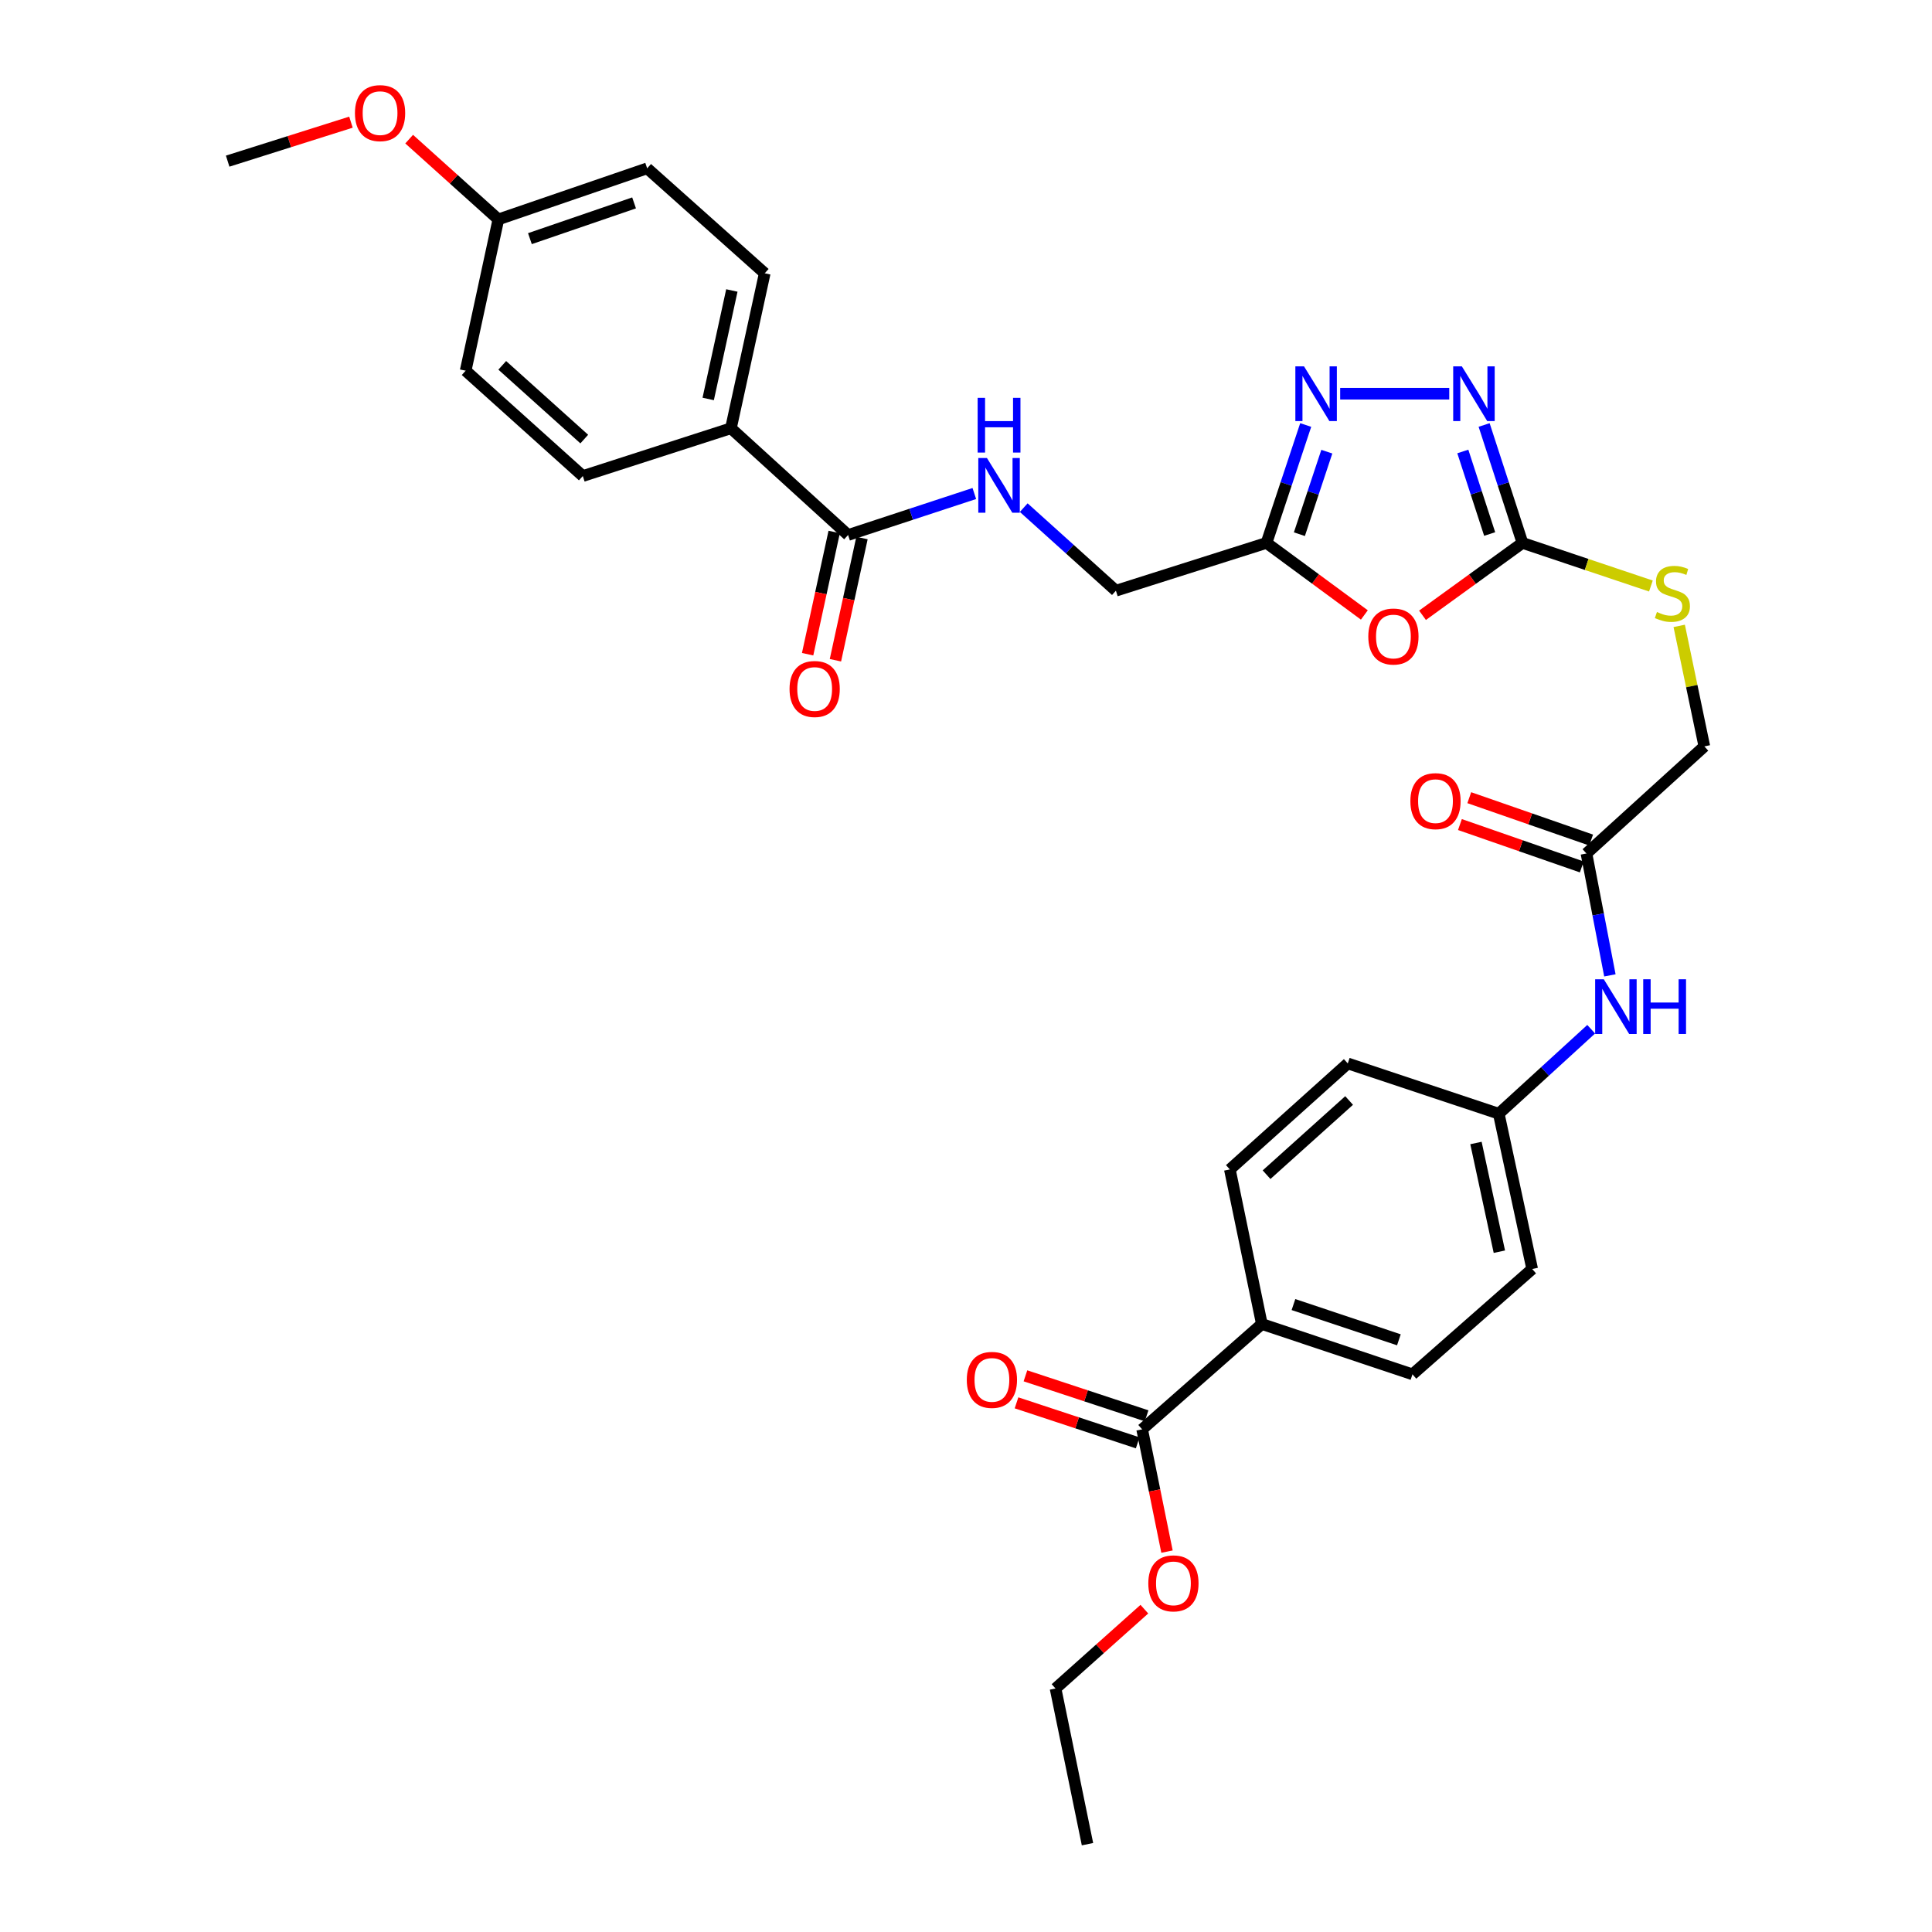 <?xml version='1.0' encoding='iso-8859-1'?>
<svg version='1.1' baseProfile='full'
              xmlns='http://www.w3.org/2000/svg'
                      xmlns:rdkit='http://www.rdkit.org/xml'
                      xmlns:xlink='http://www.w3.org/1999/xlink'
                  xml:space='preserve'
width='1000px' height='1000px' viewBox='0 0 1000 1000'>
<!-- END OF HEADER -->
<rect style='opacity:1.0;fill:#FFFFFF;stroke:none' width='1000' height='1000' x='0' y='0'> </rect>
<path class='bond-0' d='M 736.291,318.47 L 762.16,299.739' style='fill:none;fill-rule:evenodd;stroke:#FF0000;stroke-width:6px;stroke-linecap:butt;stroke-linejoin:miter;stroke-opacity:1' />
<path class='bond-0' d='M 762.16,299.739 L 788.029,281.008' style='fill:none;fill-rule:evenodd;stroke:#000000;stroke-width:6px;stroke-linecap:butt;stroke-linejoin:miter;stroke-opacity:1' />
<path class='bond-3' d='M 706.19,318.302 L 680.866,299.655' style='fill:none;fill-rule:evenodd;stroke:#FF0000;stroke-width:6px;stroke-linecap:butt;stroke-linejoin:miter;stroke-opacity:1' />
<path class='bond-3' d='M 680.866,299.655 L 655.542,281.008' style='fill:none;fill-rule:evenodd;stroke:#000000;stroke-width:6px;stroke-linecap:butt;stroke-linejoin:miter;stroke-opacity:1' />
<path class='bond-1' d='M 788.029,281.008 L 778.104,250.492' style='fill:none;fill-rule:evenodd;stroke:#000000;stroke-width:6px;stroke-linecap:butt;stroke-linejoin:miter;stroke-opacity:1' />
<path class='bond-1' d='M 778.104,250.492 L 768.178,219.975' style='fill:none;fill-rule:evenodd;stroke:#0000FF;stroke-width:6px;stroke-linecap:butt;stroke-linejoin:miter;stroke-opacity:1' />
<path class='bond-1' d='M 771.047,276.408 L 764.099,255.047' style='fill:none;fill-rule:evenodd;stroke:#000000;stroke-width:6px;stroke-linecap:butt;stroke-linejoin:miter;stroke-opacity:1' />
<path class='bond-1' d='M 764.099,255.047 L 757.152,233.685' style='fill:none;fill-rule:evenodd;stroke:#0000FF;stroke-width:6px;stroke-linecap:butt;stroke-linejoin:miter;stroke-opacity:1' />
<path class='bond-8' d='M 788.029,281.008 L 821.265,292.165' style='fill:none;fill-rule:evenodd;stroke:#000000;stroke-width:6px;stroke-linecap:butt;stroke-linejoin:miter;stroke-opacity:1' />
<path class='bond-8' d='M 821.265,292.165 L 854.502,303.322' style='fill:none;fill-rule:evenodd;stroke:#CCCC00;stroke-width:6px;stroke-linecap:butt;stroke-linejoin:miter;stroke-opacity:1' />
<path class='bond-32' d='M 750.13,203.785 L 693.677,203.785' style='fill:none;fill-rule:evenodd;stroke:#0000FF;stroke-width:6px;stroke-linecap:butt;stroke-linejoin:miter;stroke-opacity:1' />
<path class='bond-2' d='M 675.831,219.98 L 665.686,250.494' style='fill:none;fill-rule:evenodd;stroke:#0000FF;stroke-width:6px;stroke-linecap:butt;stroke-linejoin:miter;stroke-opacity:1' />
<path class='bond-2' d='M 665.686,250.494 L 655.542,281.008' style='fill:none;fill-rule:evenodd;stroke:#000000;stroke-width:6px;stroke-linecap:butt;stroke-linejoin:miter;stroke-opacity:1' />
<path class='bond-2' d='M 686.762,233.78 L 679.661,255.14' style='fill:none;fill-rule:evenodd;stroke:#0000FF;stroke-width:6px;stroke-linecap:butt;stroke-linejoin:miter;stroke-opacity:1' />
<path class='bond-2' d='M 679.661,255.14 L 672.559,276.5' style='fill:none;fill-rule:evenodd;stroke:#000000;stroke-width:6px;stroke-linecap:butt;stroke-linejoin:miter;stroke-opacity:1' />
<path class='bond-14' d='M 655.542,281.008 L 577.591,305.748' style='fill:none;fill-rule:evenodd;stroke:#000000;stroke-width:6px;stroke-linecap:butt;stroke-linejoin:miter;stroke-opacity:1' />
<path class='bond-4' d='M 438.968,276.918 L 471.639,266.18' style='fill:none;fill-rule:evenodd;stroke:#000000;stroke-width:6px;stroke-linecap:butt;stroke-linejoin:miter;stroke-opacity:1' />
<path class='bond-4' d='M 471.639,266.18 L 504.311,255.442' style='fill:none;fill-rule:evenodd;stroke:#0000FF;stroke-width:6px;stroke-linecap:butt;stroke-linejoin:miter;stroke-opacity:1' />
<path class='bond-9' d='M 438.968,276.918 L 378.329,221.67' style='fill:none;fill-rule:evenodd;stroke:#000000;stroke-width:6px;stroke-linecap:butt;stroke-linejoin:miter;stroke-opacity:1' />
<path class='bond-12' d='M 431.773,275.354 L 424.898,306.985' style='fill:none;fill-rule:evenodd;stroke:#000000;stroke-width:6px;stroke-linecap:butt;stroke-linejoin:miter;stroke-opacity:1' />
<path class='bond-12' d='M 424.898,306.985 L 418.024,338.617' style='fill:none;fill-rule:evenodd;stroke:#FF0000;stroke-width:6px;stroke-linecap:butt;stroke-linejoin:miter;stroke-opacity:1' />
<path class='bond-12' d='M 446.163,278.481 L 439.289,310.113' style='fill:none;fill-rule:evenodd;stroke:#000000;stroke-width:6px;stroke-linecap:butt;stroke-linejoin:miter;stroke-opacity:1' />
<path class='bond-12' d='M 439.289,310.113 L 432.415,341.744' style='fill:none;fill-rule:evenodd;stroke:#FF0000;stroke-width:6px;stroke-linecap:butt;stroke-linejoin:miter;stroke-opacity:1' />
<path class='bond-5' d='M 591.172,739.821 L 653.128,685.301' style='fill:none;fill-rule:evenodd;stroke:#000000;stroke-width:6px;stroke-linecap:butt;stroke-linejoin:miter;stroke-opacity:1' />
<path class='bond-13' d='M 593.48,732.829 L 562.122,722.476' style='fill:none;fill-rule:evenodd;stroke:#000000;stroke-width:6px;stroke-linecap:butt;stroke-linejoin:miter;stroke-opacity:1' />
<path class='bond-13' d='M 562.122,722.476 L 530.765,712.124' style='fill:none;fill-rule:evenodd;stroke:#FF0000;stroke-width:6px;stroke-linecap:butt;stroke-linejoin:miter;stroke-opacity:1' />
<path class='bond-13' d='M 588.863,746.812 L 557.506,736.46' style='fill:none;fill-rule:evenodd;stroke:#000000;stroke-width:6px;stroke-linecap:butt;stroke-linejoin:miter;stroke-opacity:1' />
<path class='bond-13' d='M 557.506,736.46 L 526.148,726.107' style='fill:none;fill-rule:evenodd;stroke:#FF0000;stroke-width:6px;stroke-linecap:butt;stroke-linejoin:miter;stroke-opacity:1' />
<path class='bond-22' d='M 591.172,739.821 L 597.605,771.467' style='fill:none;fill-rule:evenodd;stroke:#000000;stroke-width:6px;stroke-linecap:butt;stroke-linejoin:miter;stroke-opacity:1' />
<path class='bond-22' d='M 597.605,771.467 L 604.038,803.113' style='fill:none;fill-rule:evenodd;stroke:#FF0000;stroke-width:6px;stroke-linecap:butt;stroke-linejoin:miter;stroke-opacity:1' />
<path class='bond-6' d='M 529.883,262.751 L 553.737,284.249' style='fill:none;fill-rule:evenodd;stroke:#0000FF;stroke-width:6px;stroke-linecap:butt;stroke-linejoin:miter;stroke-opacity:1' />
<path class='bond-6' d='M 553.737,284.249 L 577.591,305.748' style='fill:none;fill-rule:evenodd;stroke:#000000;stroke-width:6px;stroke-linecap:butt;stroke-linejoin:miter;stroke-opacity:1' />
<path class='bond-7' d='M 821.147,441.77 L 882.162,386.325' style='fill:none;fill-rule:evenodd;stroke:#000000;stroke-width:6px;stroke-linecap:butt;stroke-linejoin:miter;stroke-opacity:1' />
<path class='bond-11' d='M 821.147,441.77 L 827.212,473.311' style='fill:none;fill-rule:evenodd;stroke:#000000;stroke-width:6px;stroke-linecap:butt;stroke-linejoin:miter;stroke-opacity:1' />
<path class='bond-11' d='M 827.212,473.311 L 833.277,504.852' style='fill:none;fill-rule:evenodd;stroke:#0000FF;stroke-width:6px;stroke-linecap:butt;stroke-linejoin:miter;stroke-opacity:1' />
<path class='bond-15' d='M 823.565,434.815 L 792.03,423.847' style='fill:none;fill-rule:evenodd;stroke:#000000;stroke-width:6px;stroke-linecap:butt;stroke-linejoin:miter;stroke-opacity:1' />
<path class='bond-15' d='M 792.03,423.847 L 760.495,412.878' style='fill:none;fill-rule:evenodd;stroke:#FF0000;stroke-width:6px;stroke-linecap:butt;stroke-linejoin:miter;stroke-opacity:1' />
<path class='bond-15' d='M 818.728,448.724 L 787.192,437.756' style='fill:none;fill-rule:evenodd;stroke:#000000;stroke-width:6px;stroke-linecap:butt;stroke-linejoin:miter;stroke-opacity:1' />
<path class='bond-15' d='M 787.192,437.756 L 755.657,426.787' style='fill:none;fill-rule:evenodd;stroke:#FF0000;stroke-width:6px;stroke-linecap:butt;stroke-linejoin:miter;stroke-opacity:1' />
<path class='bond-20' d='M 869.154,323.962 L 875.658,355.143' style='fill:none;fill-rule:evenodd;stroke:#CCCC00;stroke-width:6px;stroke-linecap:butt;stroke-linejoin:miter;stroke-opacity:1' />
<path class='bond-20' d='M 875.658,355.143 L 882.162,386.325' style='fill:none;fill-rule:evenodd;stroke:#000000;stroke-width:6px;stroke-linecap:butt;stroke-linejoin:miter;stroke-opacity:1' />
<path class='bond-16' d='M 378.329,221.67 L 395.82,141.452' style='fill:none;fill-rule:evenodd;stroke:#000000;stroke-width:6px;stroke-linecap:butt;stroke-linejoin:miter;stroke-opacity:1' />
<path class='bond-16' d='M 366.564,206.5 L 378.808,150.348' style='fill:none;fill-rule:evenodd;stroke:#000000;stroke-width:6px;stroke-linecap:butt;stroke-linejoin:miter;stroke-opacity:1' />
<path class='bond-17' d='M 378.329,221.67 L 301.662,246.393' style='fill:none;fill-rule:evenodd;stroke:#000000;stroke-width:6px;stroke-linecap:butt;stroke-linejoin:miter;stroke-opacity:1' />
<path class='bond-10' d='M 653.128,685.301 L 731.087,711.358' style='fill:none;fill-rule:evenodd;stroke:#000000;stroke-width:6px;stroke-linecap:butt;stroke-linejoin:miter;stroke-opacity:1' />
<path class='bond-10' d='M 669.49,675.243 L 724.062,693.483' style='fill:none;fill-rule:evenodd;stroke:#000000;stroke-width:6px;stroke-linecap:butt;stroke-linejoin:miter;stroke-opacity:1' />
<path class='bond-34' d='M 653.128,685.301 L 636.57,605.296' style='fill:none;fill-rule:evenodd;stroke:#000000;stroke-width:6px;stroke-linecap:butt;stroke-linejoin:miter;stroke-opacity:1' />
<path class='bond-21' d='M 823.595,532.725 L 799.676,554.591' style='fill:none;fill-rule:evenodd;stroke:#0000FF;stroke-width:6px;stroke-linecap:butt;stroke-linejoin:miter;stroke-opacity:1' />
<path class='bond-21' d='M 799.676,554.591 L 775.757,576.457' style='fill:none;fill-rule:evenodd;stroke:#000000;stroke-width:6px;stroke-linecap:butt;stroke-linejoin:miter;stroke-opacity:1' />
<path class='bond-26' d='M 395.82,141.452 L 334.968,87.129' style='fill:none;fill-rule:evenodd;stroke:#000000;stroke-width:6px;stroke-linecap:butt;stroke-linejoin:miter;stroke-opacity:1' />
<path class='bond-27' d='M 301.662,246.393 L 241.023,191.873' style='fill:none;fill-rule:evenodd;stroke:#000000;stroke-width:6px;stroke-linecap:butt;stroke-linejoin:miter;stroke-opacity:1' />
<path class='bond-27' d='M 302.412,227.264 L 259.964,189.101' style='fill:none;fill-rule:evenodd;stroke:#000000;stroke-width:6px;stroke-linecap:butt;stroke-linejoin:miter;stroke-opacity:1' />
<path class='bond-18' d='M 636.57,605.296 L 697.61,550.433' style='fill:none;fill-rule:evenodd;stroke:#000000;stroke-width:6px;stroke-linecap:butt;stroke-linejoin:miter;stroke-opacity:1' />
<path class='bond-18' d='M 655.57,608.019 L 698.298,569.615' style='fill:none;fill-rule:evenodd;stroke:#000000;stroke-width:6px;stroke-linecap:butt;stroke-linejoin:miter;stroke-opacity:1' />
<path class='bond-19' d='M 731.087,711.358 L 793.06,656.838' style='fill:none;fill-rule:evenodd;stroke:#000000;stroke-width:6px;stroke-linecap:butt;stroke-linejoin:miter;stroke-opacity:1' />
<path class='bond-24' d='M 775.757,576.457 L 697.61,550.433' style='fill:none;fill-rule:evenodd;stroke:#000000;stroke-width:6px;stroke-linecap:butt;stroke-linejoin:miter;stroke-opacity:1' />
<path class='bond-25' d='M 775.757,576.457 L 793.06,656.838' style='fill:none;fill-rule:evenodd;stroke:#000000;stroke-width:6px;stroke-linecap:butt;stroke-linejoin:miter;stroke-opacity:1' />
<path class='bond-25' d='M 763.956,591.614 L 776.068,647.88' style='fill:none;fill-rule:evenodd;stroke:#000000;stroke-width:6px;stroke-linecap:butt;stroke-linejoin:miter;stroke-opacity:1' />
<path class='bond-29' d='M 592.317,832.904 L 569.332,853.436' style='fill:none;fill-rule:evenodd;stroke:#FF0000;stroke-width:6px;stroke-linecap:butt;stroke-linejoin:miter;stroke-opacity:1' />
<path class='bond-29' d='M 569.332,853.436 L 546.347,873.968' style='fill:none;fill-rule:evenodd;stroke:#000000;stroke-width:6px;stroke-linecap:butt;stroke-linejoin:miter;stroke-opacity:1' />
<path class='bond-23' d='M 257.95,113.554 L 241.023,191.873' style='fill:none;fill-rule:evenodd;stroke:#000000;stroke-width:6px;stroke-linecap:butt;stroke-linejoin:miter;stroke-opacity:1' />
<path class='bond-28' d='M 257.95,113.554 L 234.865,92.786' style='fill:none;fill-rule:evenodd;stroke:#000000;stroke-width:6px;stroke-linecap:butt;stroke-linejoin:miter;stroke-opacity:1' />
<path class='bond-28' d='M 234.865,92.786 L 211.78,72.018' style='fill:none;fill-rule:evenodd;stroke:#FF0000;stroke-width:6px;stroke-linecap:butt;stroke-linejoin:miter;stroke-opacity:1' />
<path class='bond-33' d='M 257.95,113.554 L 334.968,87.129' style='fill:none;fill-rule:evenodd;stroke:#000000;stroke-width:6px;stroke-linecap:butt;stroke-linejoin:miter;stroke-opacity:1' />
<path class='bond-33' d='M 274.282,123.52 L 328.194,105.022' style='fill:none;fill-rule:evenodd;stroke:#000000;stroke-width:6px;stroke-linecap:butt;stroke-linejoin:miter;stroke-opacity:1' />
<path class='bond-30' d='M 181.653,63.233 L 149.745,73.32' style='fill:none;fill-rule:evenodd;stroke:#FF0000;stroke-width:6px;stroke-linecap:butt;stroke-linejoin:miter;stroke-opacity:1' />
<path class='bond-30' d='M 149.745,73.32 L 117.838,83.406' style='fill:none;fill-rule:evenodd;stroke:#000000;stroke-width:6px;stroke-linecap:butt;stroke-linejoin:miter;stroke-opacity:1' />
<path class='bond-31' d='M 546.347,873.968 L 562.881,954.545' style='fill:none;fill-rule:evenodd;stroke:#000000;stroke-width:6px;stroke-linecap:butt;stroke-linejoin:miter;stroke-opacity:1' />
<path  class='atom-0' d='M 708.229 329.456
Q 708.229 322.656, 711.589 318.856
Q 714.949 315.056, 721.229 315.056
Q 727.509 315.056, 730.869 318.856
Q 734.229 322.656, 734.229 329.456
Q 734.229 336.336, 730.829 340.256
Q 727.429 344.136, 721.229 344.136
Q 714.989 344.136, 711.589 340.256
Q 708.229 336.376, 708.229 329.456
M 721.229 340.936
Q 725.549 340.936, 727.869 338.056
Q 730.229 335.136, 730.229 329.456
Q 730.229 323.896, 727.869 321.096
Q 725.549 318.256, 721.229 318.256
Q 716.909 318.256, 714.549 321.056
Q 712.229 323.856, 712.229 329.456
Q 712.229 335.176, 714.549 338.056
Q 716.909 340.936, 721.229 340.936
' fill='#FF0000'/>
<path  class='atom-2' d='M 756.652 189.625
L 765.932 204.625
Q 766.852 206.105, 768.332 208.785
Q 769.812 211.465, 769.892 211.625
L 769.892 189.625
L 773.652 189.625
L 773.652 217.945
L 769.772 217.945
L 759.812 201.545
Q 758.652 199.625, 757.412 197.425
Q 756.212 195.225, 755.852 194.545
L 755.852 217.945
L 752.172 217.945
L 752.172 189.625
L 756.652 189.625
' fill='#0000FF'/>
<path  class='atom-3' d='M 674.955 189.625
L 684.235 204.625
Q 685.155 206.105, 686.635 208.785
Q 688.115 211.465, 688.195 211.625
L 688.195 189.625
L 691.955 189.625
L 691.955 217.945
L 688.075 217.945
L 678.115 201.545
Q 676.955 199.625, 675.715 197.425
Q 674.515 195.225, 674.155 194.545
L 674.155 217.945
L 670.475 217.945
L 670.475 189.625
L 674.955 189.625
' fill='#0000FF'/>
<path  class='atom-7' d='M 510.847 237.077
L 520.127 252.077
Q 521.047 253.557, 522.527 256.237
Q 524.007 258.917, 524.087 259.077
L 524.087 237.077
L 527.847 237.077
L 527.847 265.397
L 523.967 265.397
L 514.007 248.997
Q 512.847 247.077, 511.607 244.877
Q 510.407 242.677, 510.047 241.997
L 510.047 265.397
L 506.367 265.397
L 506.367 237.077
L 510.847 237.077
' fill='#0000FF'/>
<path  class='atom-7' d='M 506.027 205.925
L 509.867 205.925
L 509.867 217.965
L 524.347 217.965
L 524.347 205.925
L 528.187 205.925
L 528.187 234.245
L 524.347 234.245
L 524.347 221.165
L 509.867 221.165
L 509.867 234.245
L 506.027 234.245
L 506.027 205.925
' fill='#0000FF'/>
<path  class='atom-9' d='M 857.628 316.777
Q 857.948 316.897, 859.268 317.457
Q 860.588 318.017, 862.028 318.377
Q 863.508 318.697, 864.948 318.697
Q 867.628 318.697, 869.188 317.417
Q 870.748 316.097, 870.748 313.817
Q 870.748 312.257, 869.948 311.297
Q 869.188 310.337, 867.988 309.817
Q 866.788 309.297, 864.788 308.697
Q 862.268 307.937, 860.748 307.217
Q 859.268 306.497, 858.188 304.977
Q 857.148 303.457, 857.148 300.897
Q 857.148 297.337, 859.548 295.137
Q 861.988 292.937, 866.788 292.937
Q 870.068 292.937, 873.788 294.497
L 872.868 297.577
Q 869.468 296.177, 866.908 296.177
Q 864.148 296.177, 862.628 297.337
Q 861.108 298.457, 861.148 300.417
Q 861.148 301.937, 861.908 302.857
Q 862.708 303.777, 863.828 304.297
Q 864.988 304.817, 866.908 305.417
Q 869.468 306.217, 870.988 307.017
Q 872.508 307.817, 873.588 309.457
Q 874.708 311.057, 874.708 313.817
Q 874.708 317.737, 872.068 319.857
Q 869.468 321.937, 865.108 321.937
Q 862.588 321.937, 860.668 321.377
Q 858.788 320.857, 856.548 319.937
L 857.628 316.777
' fill='#CCCC00'/>
<path  class='atom-12' d='M 830.128 506.869
L 839.408 521.869
Q 840.328 523.349, 841.808 526.029
Q 843.288 528.709, 843.368 528.869
L 843.368 506.869
L 847.128 506.869
L 847.128 535.189
L 843.248 535.189
L 833.288 518.789
Q 832.128 516.869, 830.888 514.669
Q 829.688 512.469, 829.328 511.789
L 829.328 535.189
L 825.648 535.189
L 825.648 506.869
L 830.128 506.869
' fill='#0000FF'/>
<path  class='atom-12' d='M 850.528 506.869
L 854.368 506.869
L 854.368 518.909
L 868.848 518.909
L 868.848 506.869
L 872.688 506.869
L 872.688 535.189
L 868.848 535.189
L 868.848 522.109
L 854.368 522.109
L 854.368 535.189
L 850.528 535.189
L 850.528 506.869
' fill='#0000FF'/>
<path  class='atom-13' d='M 408.665 356.617
Q 408.665 349.817, 412.025 346.017
Q 415.385 342.217, 421.665 342.217
Q 427.945 342.217, 431.305 346.017
Q 434.665 349.817, 434.665 356.617
Q 434.665 363.497, 431.265 367.417
Q 427.865 371.297, 421.665 371.297
Q 415.425 371.297, 412.025 367.417
Q 408.665 363.537, 408.665 356.617
M 421.665 368.097
Q 425.985 368.097, 428.305 365.217
Q 430.665 362.297, 430.665 356.617
Q 430.665 351.057, 428.305 348.257
Q 425.985 345.417, 421.665 345.417
Q 417.345 345.417, 414.985 348.217
Q 412.665 351.017, 412.665 356.617
Q 412.665 362.337, 414.985 365.217
Q 417.345 368.097, 421.665 368.097
' fill='#FF0000'/>
<path  class='atom-14' d='M 500.409 714.228
Q 500.409 707.428, 503.769 703.628
Q 507.129 699.828, 513.409 699.828
Q 519.689 699.828, 523.049 703.628
Q 526.409 707.428, 526.409 714.228
Q 526.409 721.108, 523.009 725.028
Q 519.609 728.908, 513.409 728.908
Q 507.169 728.908, 503.769 725.028
Q 500.409 721.148, 500.409 714.228
M 513.409 725.708
Q 517.729 725.708, 520.049 722.828
Q 522.409 719.908, 522.409 714.228
Q 522.409 708.668, 520.049 705.868
Q 517.729 703.028, 513.409 703.028
Q 509.089 703.028, 506.729 705.828
Q 504.409 708.628, 504.409 714.228
Q 504.409 719.948, 506.729 722.828
Q 509.089 725.708, 513.409 725.708
' fill='#FF0000'/>
<path  class='atom-16' d='M 730.008 414.671
Q 730.008 407.871, 733.368 404.071
Q 736.728 400.271, 743.008 400.271
Q 749.288 400.271, 752.648 404.071
Q 756.008 407.871, 756.008 414.671
Q 756.008 421.551, 752.608 425.471
Q 749.208 429.351, 743.008 429.351
Q 736.768 429.351, 733.368 425.471
Q 730.008 421.591, 730.008 414.671
M 743.008 426.151
Q 747.328 426.151, 749.648 423.271
Q 752.008 420.351, 752.008 414.671
Q 752.008 409.111, 749.648 406.311
Q 747.328 403.471, 743.008 403.471
Q 738.688 403.471, 736.328 406.271
Q 734.008 409.071, 734.008 414.671
Q 734.008 420.391, 736.328 423.271
Q 738.688 426.151, 743.008 426.151
' fill='#FF0000'/>
<path  class='atom-23' d='M 594.362 819.545
Q 594.362 812.745, 597.722 808.945
Q 601.082 805.145, 607.362 805.145
Q 613.642 805.145, 617.002 808.945
Q 620.362 812.745, 620.362 819.545
Q 620.362 826.425, 616.962 830.345
Q 613.562 834.225, 607.362 834.225
Q 601.122 834.225, 597.722 830.345
Q 594.362 826.465, 594.362 819.545
M 607.362 831.025
Q 611.682 831.025, 614.002 828.145
Q 616.362 825.225, 616.362 819.545
Q 616.362 813.985, 614.002 811.185
Q 611.682 808.345, 607.362 808.345
Q 603.042 808.345, 600.682 811.145
Q 598.362 813.945, 598.362 819.545
Q 598.362 825.265, 600.682 828.145
Q 603.042 831.025, 607.362 831.025
' fill='#FF0000'/>
<path  class='atom-29' d='M 183.721 58.55
Q 183.721 51.75, 187.081 47.95
Q 190.441 44.15, 196.721 44.15
Q 203.001 44.15, 206.361 47.95
Q 209.721 51.75, 209.721 58.55
Q 209.721 65.43, 206.321 69.35
Q 202.921 73.23, 196.721 73.23
Q 190.481 73.23, 187.081 69.35
Q 183.721 65.47, 183.721 58.55
M 196.721 70.03
Q 201.041 70.03, 203.361 67.15
Q 205.721 64.23, 205.721 58.55
Q 205.721 52.99, 203.361 50.19
Q 201.041 47.35, 196.721 47.35
Q 192.401 47.35, 190.041 50.15
Q 187.721 52.95, 187.721 58.55
Q 187.721 64.27, 190.041 67.15
Q 192.401 70.03, 196.721 70.03
' fill='#FF0000'/>
</svg>
